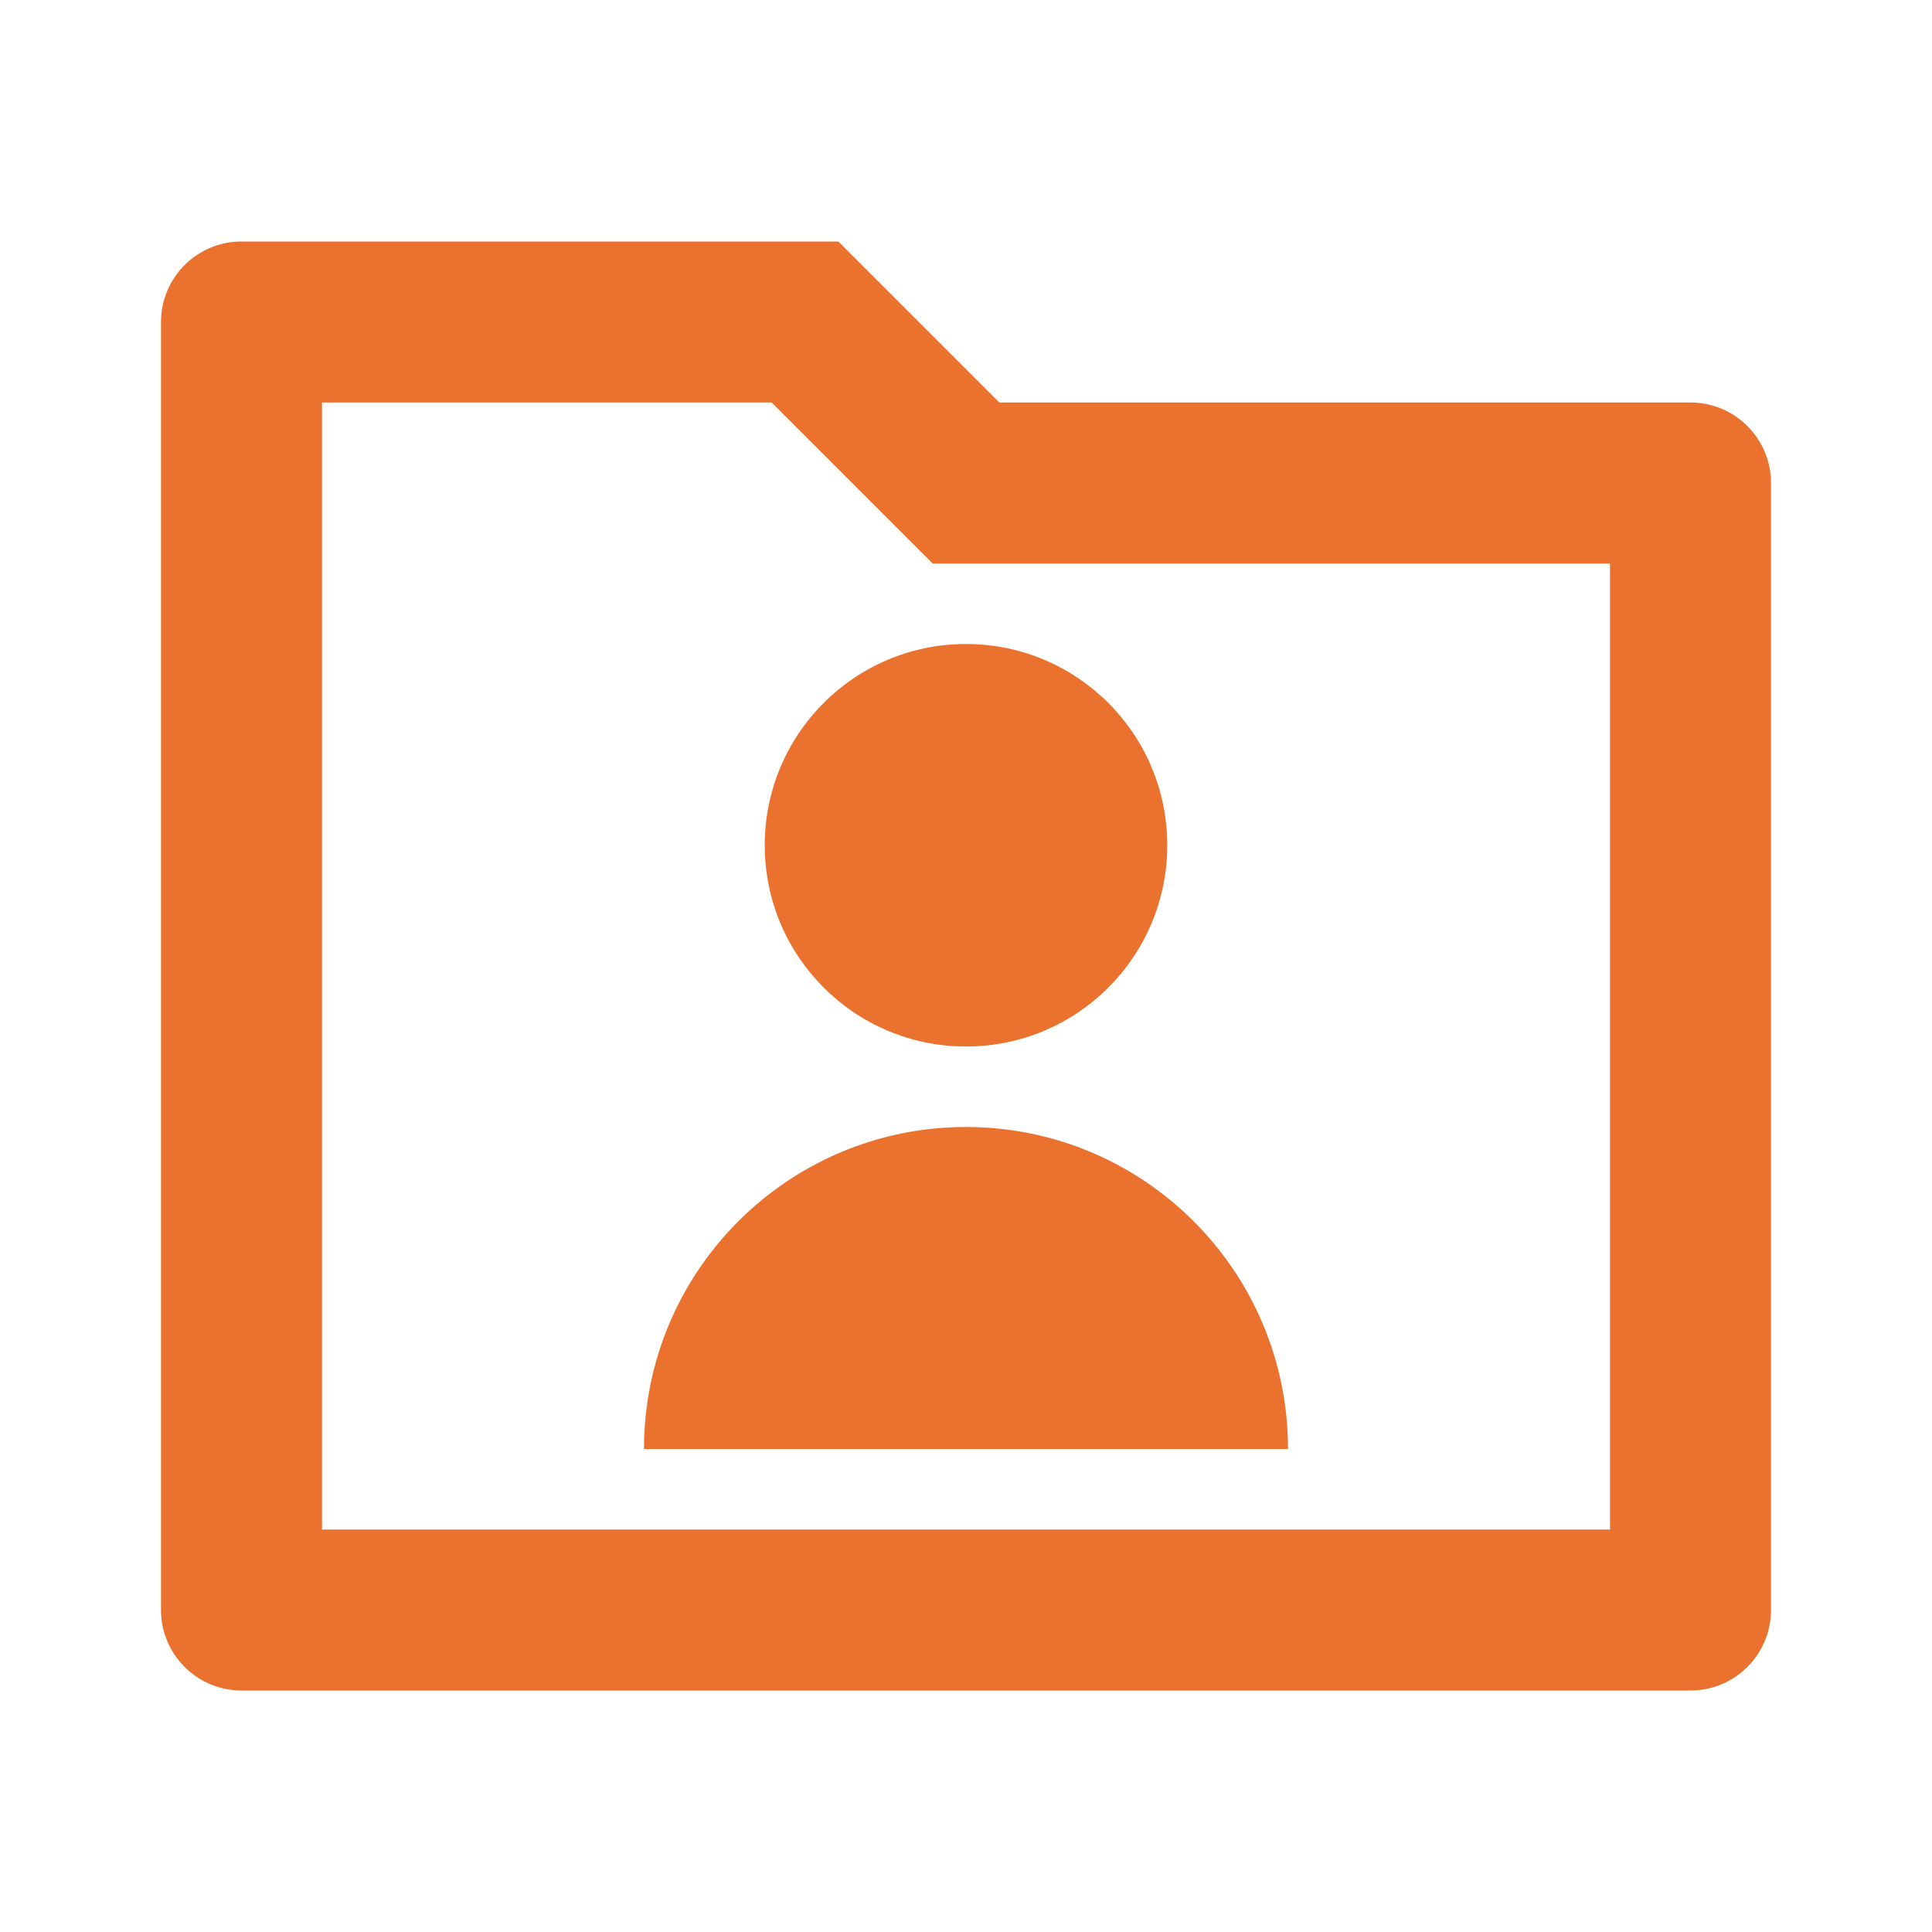 <svg xmlns="http://www.w3.org/2000/svg" viewBox="0 0 24 24" width="48" height="48"><path d="M12.414 5H21C21.552 5 22 5.448 22 6V20C22 20.552 21.552 21 21 21H3C2.448 21 2 20.552 2 20V4C2 3.448 2.448 3 3 3H10.414L12.414 5ZM4 5V19H20V7H11.586L9.586 5H4ZM8 18C8 15.791 9.791 14 12 14C14.209 14 16 15.791 16 18H8ZM12 13C10.619 13 9.5 11.881 9.5 10.5C9.5 9.119 10.619 8 12 8C13.381 8 14.5 9.119 14.5 10.5C14.5 11.881 13.381 13 12 13Z" fill="rgba(234,113,46,1)"></path></svg>